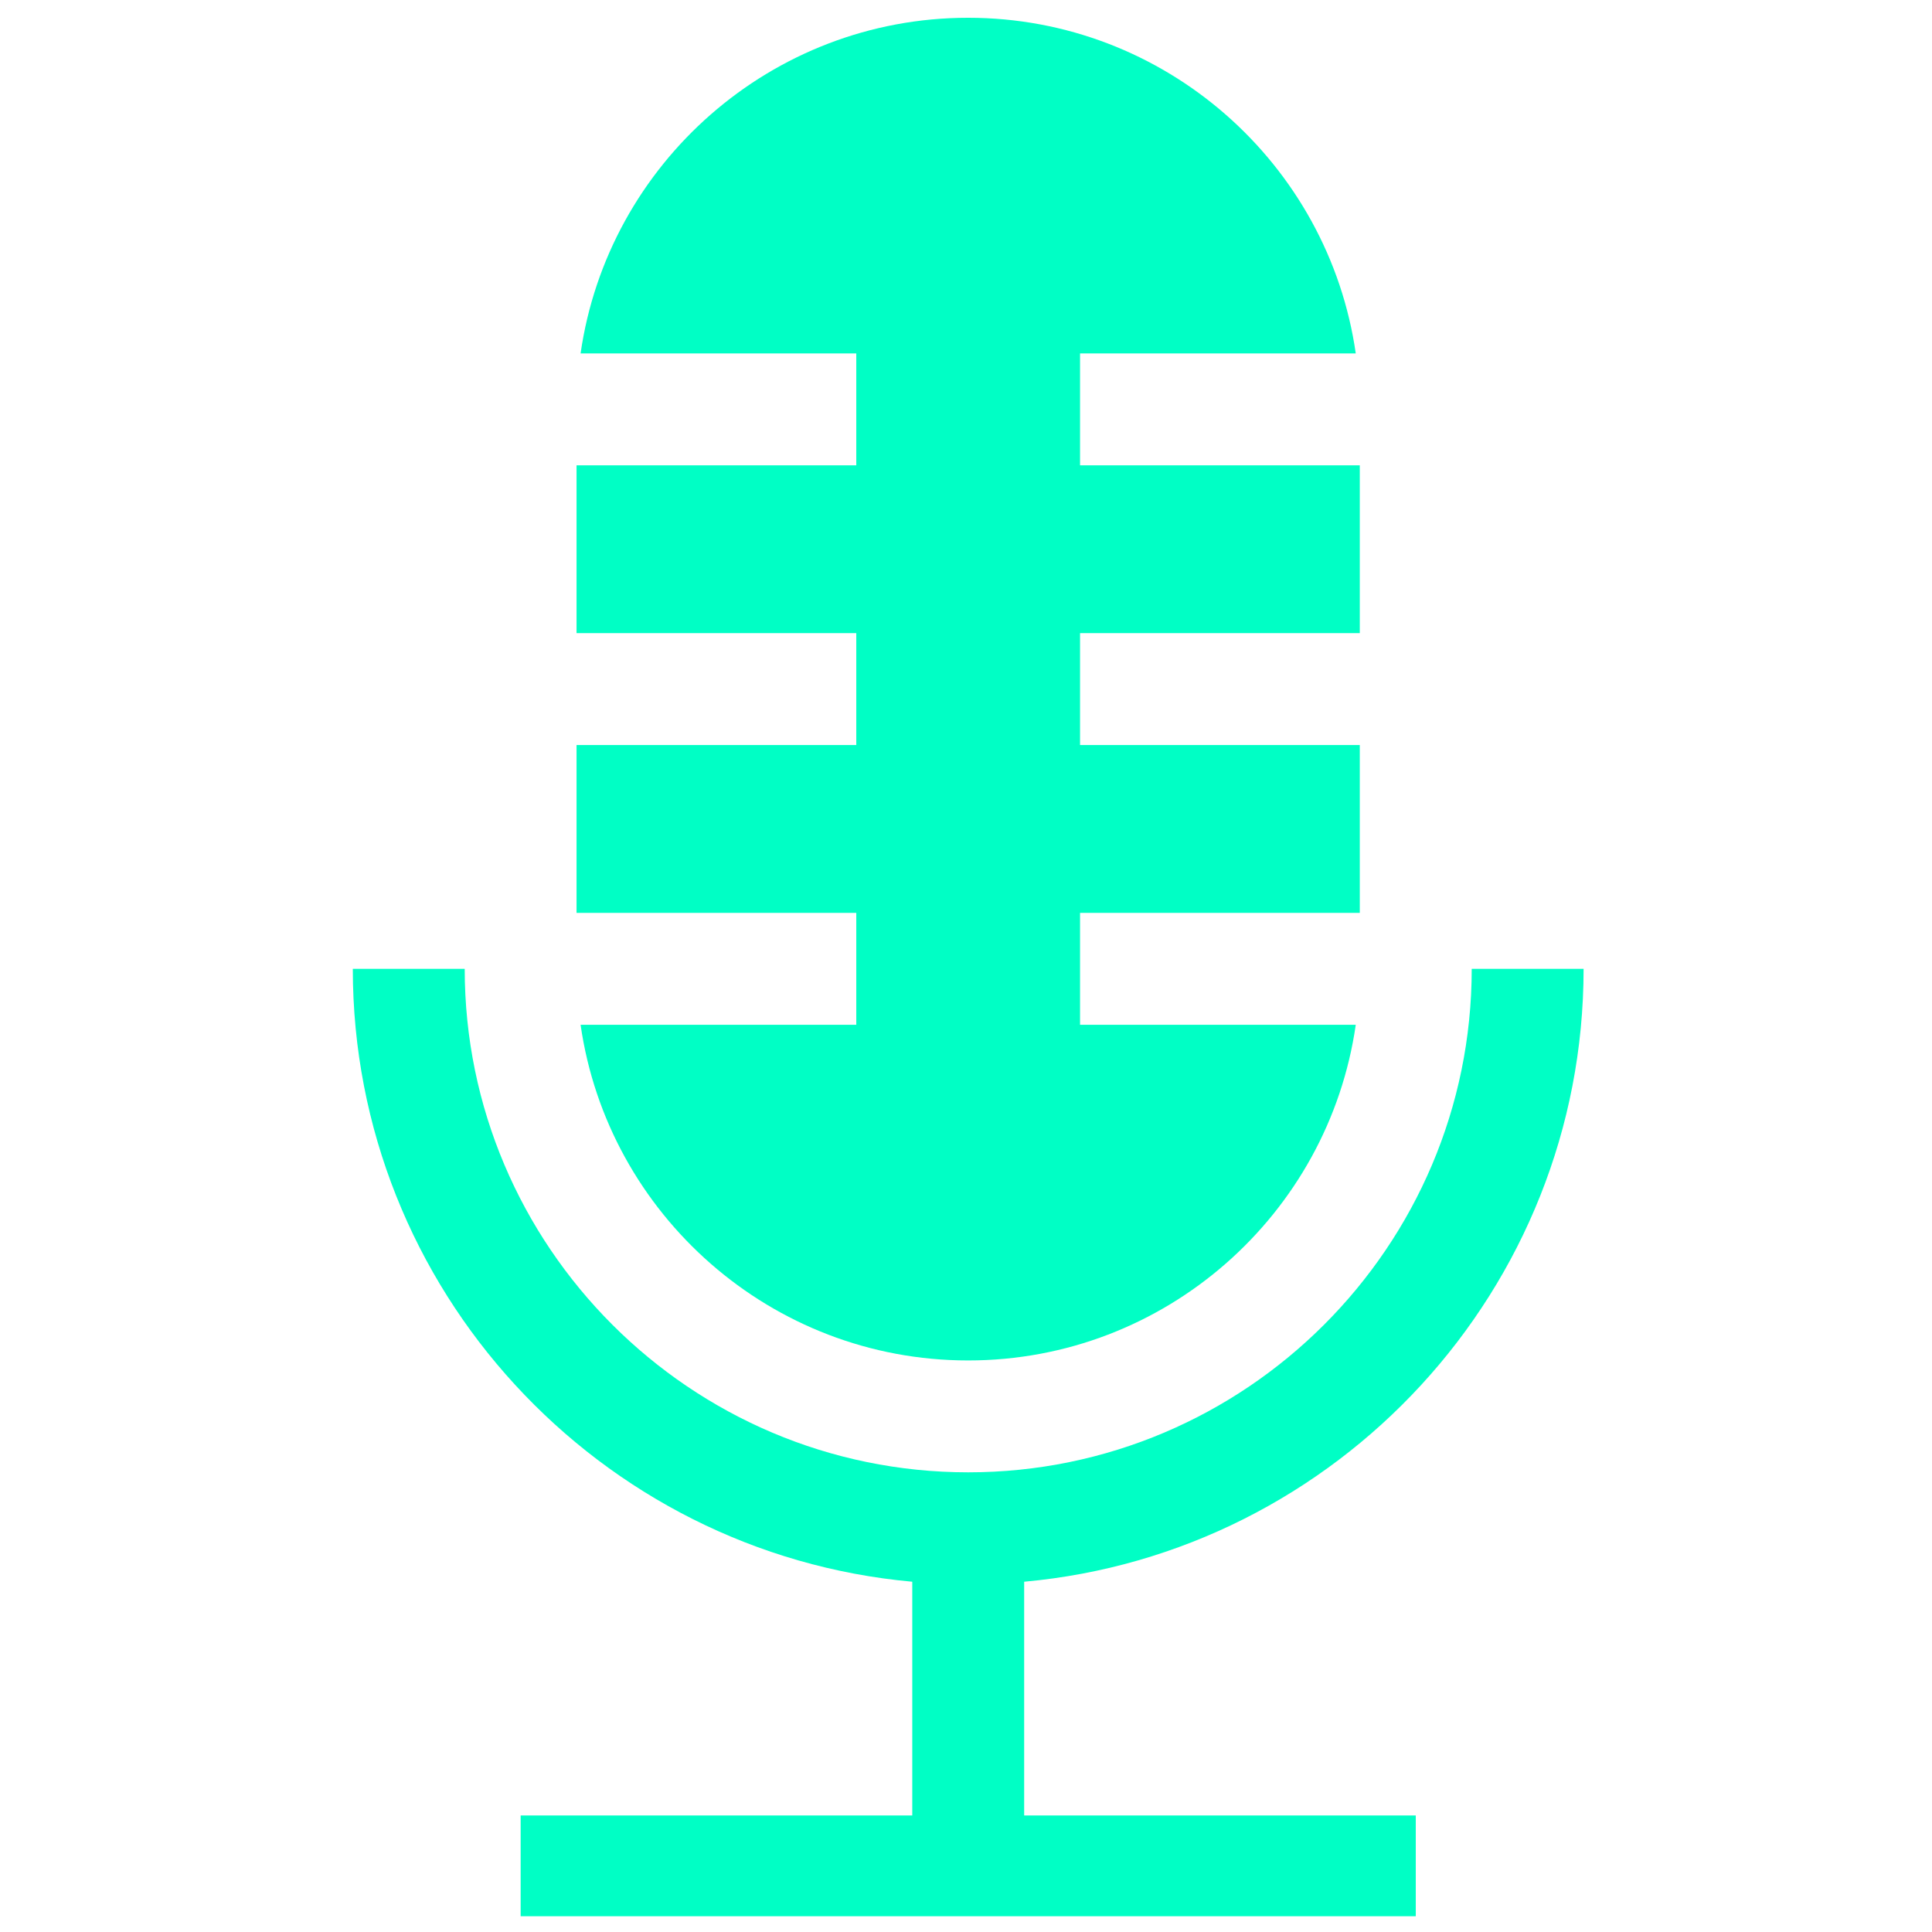 <svg width="96" height="96" viewBox="0 0 96 96" fill="none" xmlns="http://www.w3.org/2000/svg">
<g clip-path="url(#clip0_5030_1734)">
<path d="M42.548 50.92H28.849C30.2 60.339 38.321 67.6 48.108 67.6C57.895 67.6 66.016 60.339 67.367 50.92H53.667V45.361H67.567V37.021H53.667V31.461H67.567V23.122H53.667V17.562H67.367C66.016 8.144 57.895 0.883 48.108 0.883C38.321 0.883 30.2 8.144 28.849 17.562H42.548V23.122H28.648V31.461H42.548V37.021H28.648V45.361H42.548V50.92Z" fill="#00FFC5"/>
<path d="M50.89 78.595C66.453 77.185 78.688 64.064 78.688 48.141C77.984 48.141 74.713 48.141 73.129 48.141C73.129 61.95 61.893 73.159 48.11 73.159C34.314 73.159 23.091 61.936 23.091 48.141H17.531C17.531 64.064 29.766 77.185 45.33 78.595V90.209H25.871V95.769H70.349V90.209H50.89V78.595Z" fill="#00FFC5"/>
</g>
<defs>
<clipPath id="clip0_5030_1734">
<rect width="94.886" height="94.886" fill="white" transform="translate(0.672 0.331)"/>
</clipPath>
</defs>
</svg>
